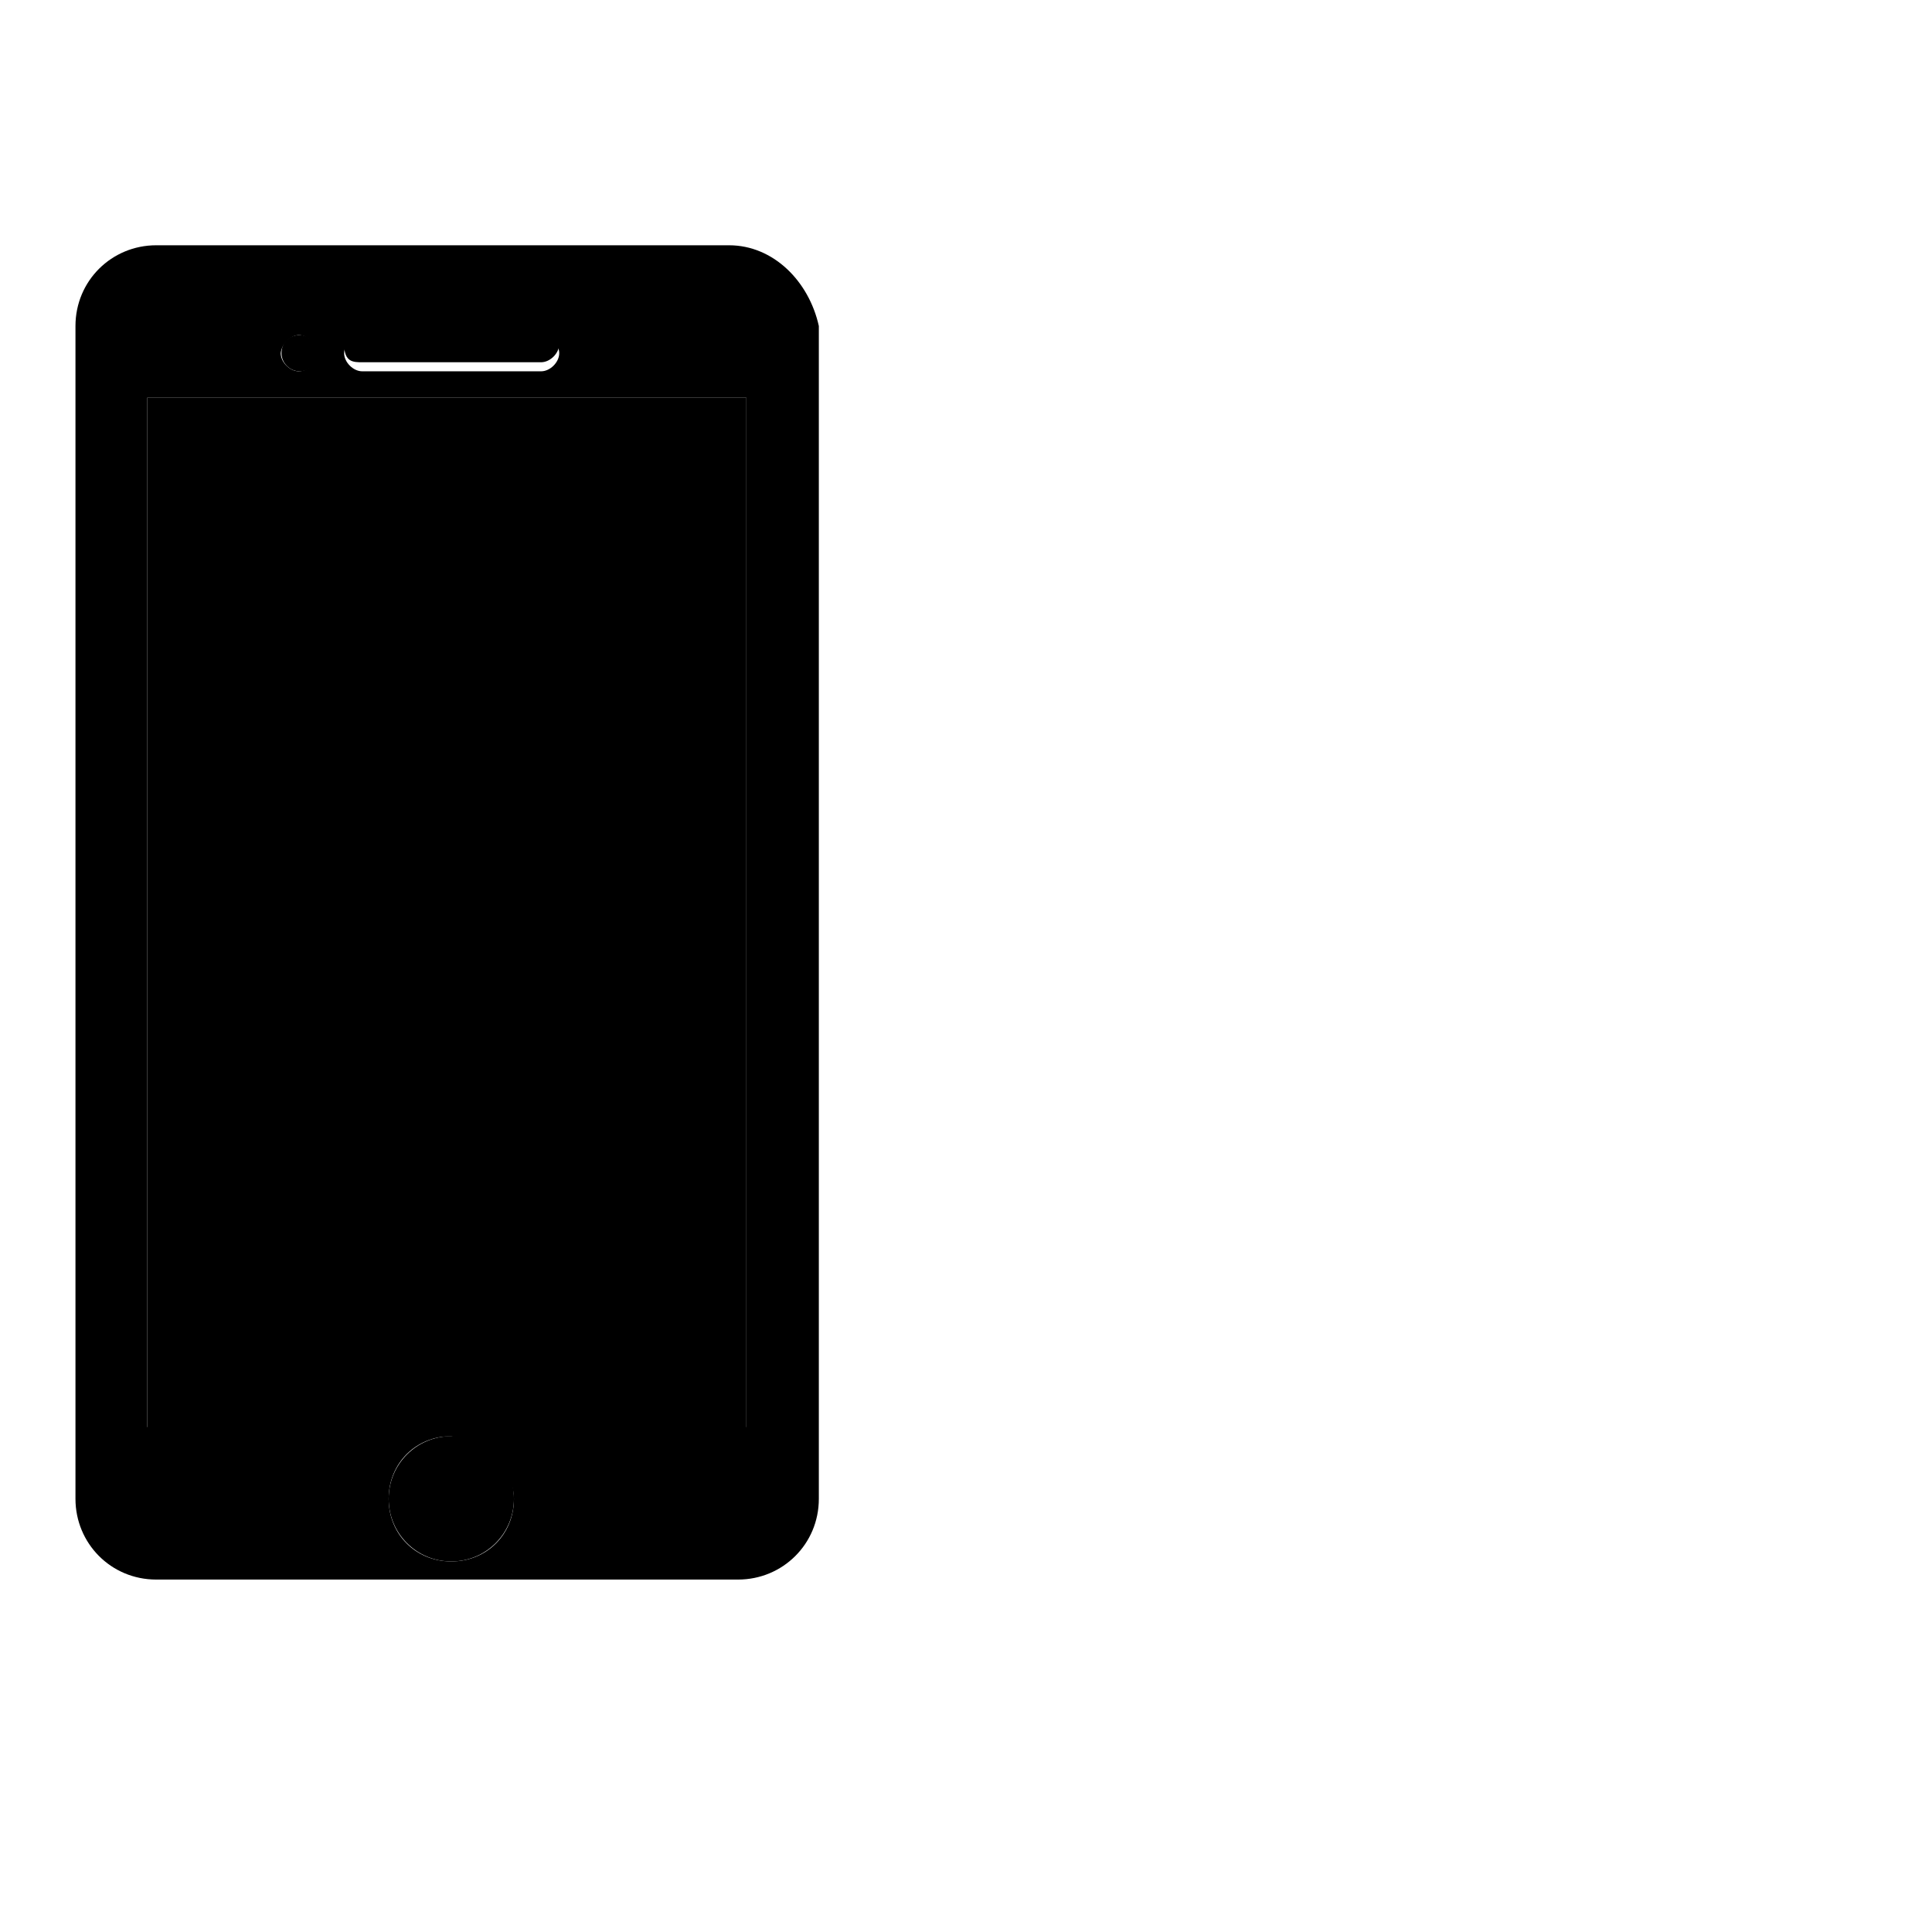 <?xml version="1.0" encoding="utf-8"?>
<!-- Svg Vector Icons : http://www.onlinewebfonts.com/icon -->
<!DOCTYPE svg PUBLIC "-//W3C//DTD SVG 1.1//EN" "http://www.w3.org/Graphics/SVG/1.1/DTD/svg11.dtd">
<svg version="1.1" xmlns="http://www.w3.org/2000/svg" xmlns:xlink="http://www.w3.org/1999/xlink" x="0px" y="0px" viewBox="0 0 256 256" enable-background="new 0 0 256 256" xml:space="preserve">
<g><g><path fill="#000000" d="M246,223.5L246,223.5L246,223.5z"/><path fill="#000000" d="M246,87.1L246,87.1v136.4l0,0V87.1z"/><path fill="#000000" d="M246,223.5L246,223.5L246,223.5z"/><path fill="#000000" d="M51.5,198.6c0,4.6,3.7,8.3,8.3,8.3c4.6,0,8.3-3.7,8.3-8.3c0-4.6-3.7-8.3-8.3-8.3S51.5,194,51.5,198.6z"/><path fill="#000000" d="M48,48h23.7c1.2,0,2.4-1.2,2.4-2.4s-1.2-2.4-2.4-2.4H48c-1.2,0-2.4,1.2-2.4,2.4C45.6,48,46.8,48,48,48z"/><path fill="#000000" d="M37.3,46.8c0,1.3,1.1,2.4,2.4,2.4s2.4-1.1,2.4-2.4c0-1.3-1.1-2.4-2.4-2.4C38.3,44.4,37.3,45.4,37.3,46.8z"/><path fill="#000000" d="M19.5,52.7L19.5,52.7L19.5,52.7v136.4v1.2l0,0h79.4l0,0v-1.2V52.7l0,0l0,0H19.5z"/><path fill="#000000" d="M96.6,32.5H20.7c-5.9,0-10.7,4.7-10.7,10.7v155.4c0,5.9,4.7,10.7,10.7,10.7h77.1c5.9,0,10.7-4.7,10.7-10.7V43.2C107.2,37.3,102.5,32.5,96.6,32.5z M48,44.4h23.7c1.2,0,2.4,1.2,2.4,2.4c0,1.2-1.2,2.4-2.4,2.4H48c-1.2,0-2.4-1.2-2.4-2.4C45.6,45.6,46.8,44.4,48,44.4z M39.6,44.4c1.2,0,2.4,1.2,2.4,2.4c0,1.2-1.2,2.4-2.4,2.4s-2.4-1.2-2.4-2.4C37.3,45.6,38.5,44.4,39.6,44.4z M59.8,206.9c-4.7,0-8.3-3.6-8.3-8.3c0-4.7,3.6-8.3,8.3-8.3c4.7,1.2,8.3,4.7,8.3,8.3C68.1,203.3,64.5,206.9,59.8,206.9z M98.9,52.7v136.4l0,0l0,0H19.5l0,0l0,0V52.7l0,0l0,0H98.9L98.9,52.7L98.9,52.7z"/></g></g>
</svg>